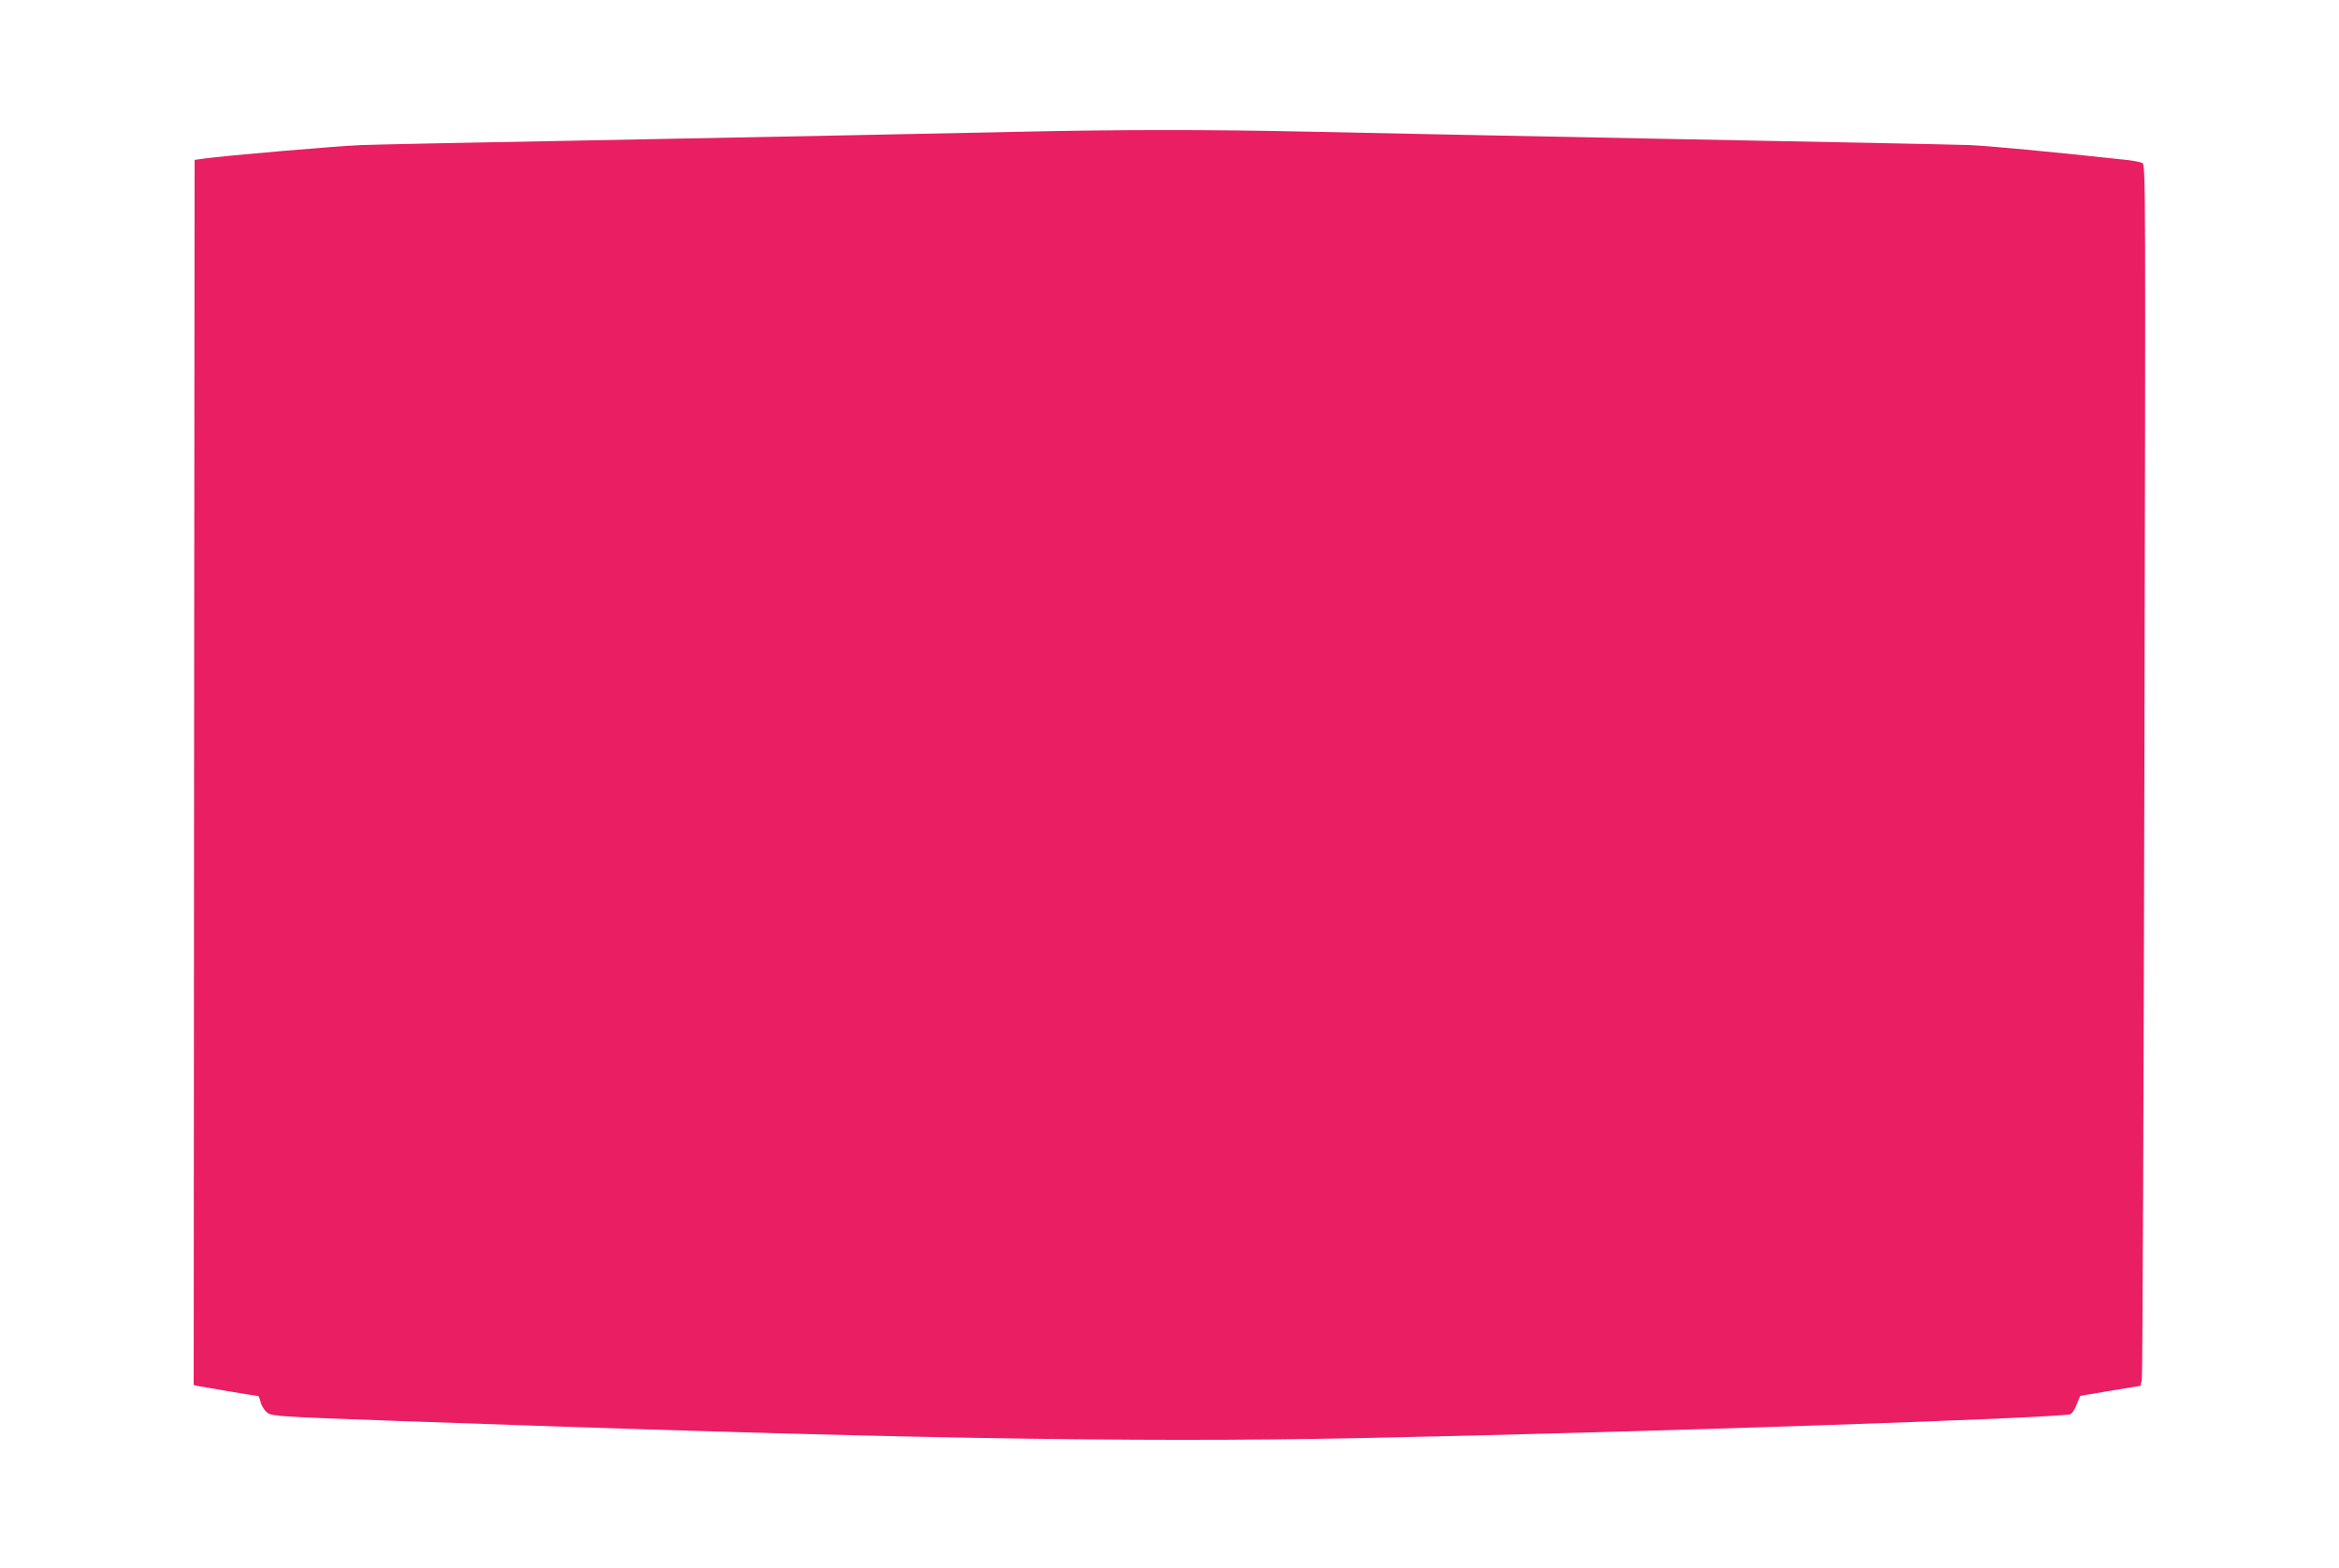 <?xml version="1.0" standalone="no"?>
<!DOCTYPE svg PUBLIC "-//W3C//DTD SVG 20010904//EN"
 "http://www.w3.org/TR/2001/REC-SVG-20010904/DTD/svg10.dtd">
<svg version="1.0" xmlns="http://www.w3.org/2000/svg"
 width="1280pt" height="858pt" viewBox="0 0 1280 858"
 preserveAspectRatio="xMidYMid meet">
<g transform="translate(0,858) scale(0.1,-0.1)"
fill="#e91e63" stroke="none">
<path d="M5585 7859 c-477 -10 -1248 -26 -2455 -49 -558 -10 -1078 -21 -1155
-24 -130 -5 -748 -58 -860 -74 l-50 -7 -3 -3352 -2 -3353 22 -5 c25 -5 322
-55 331 -55 3 0 8 -13 12 -29 3 -16 16 -40 29 -54 26 -28 25 -28 686 -52 2690
-97 4045 -121 5310 -95 1483 30 3842 110 3881 131 10 5 25 29 34 54 10 25 18
45 19 46 0 0 75 13 166 28 l164 27 7 32 c4 18 10 1521 14 3341 7 3229 7 3309
-11 3319 -11 5 -46 12 -79 16 -433 47 -755 77 -865 82 -74 3 -823 18 -1665 34
-841 17 -1735 34 -1985 40 -503 11 -1013 11 -1545 -1z"/>
</g>
</svg>
